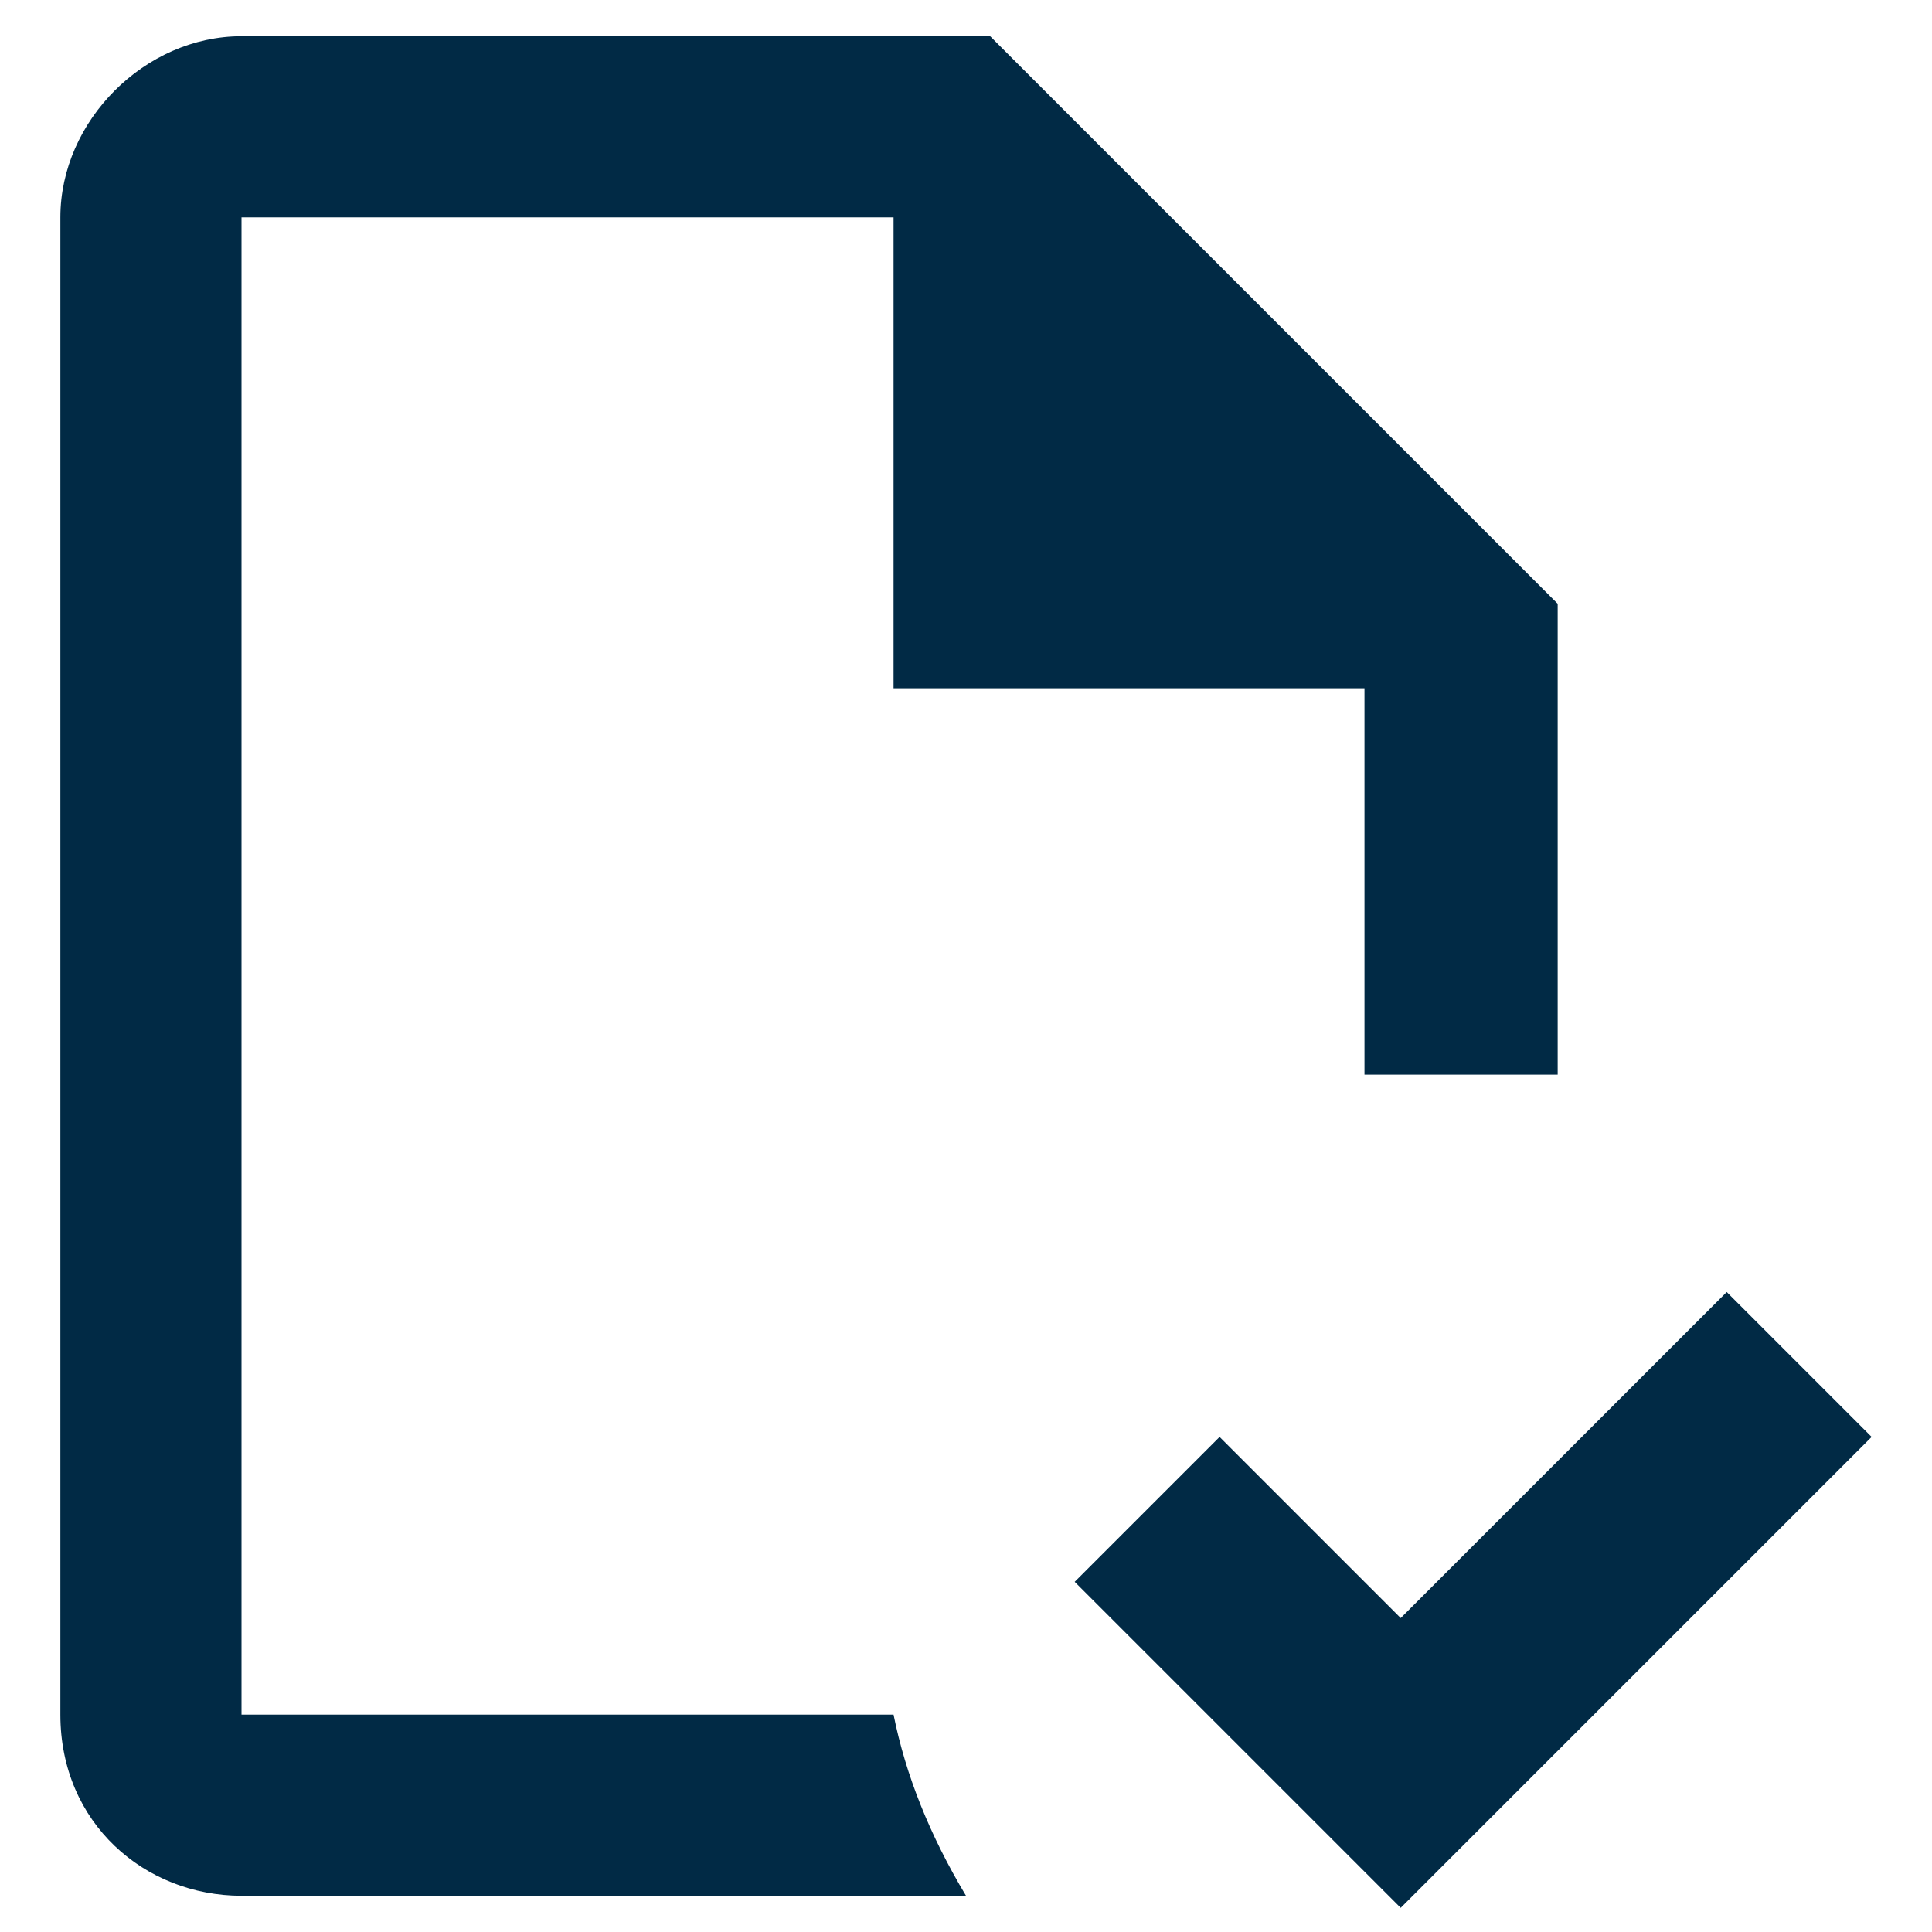 <svg viewBox="0 0 16 16" version="1.1" xmlns="http://www.w3.org/2000/svg">
  <defs>
    <style>
      .cls-1 {
        fill: #012a45;
      }
    </style>
  </defs>
  
  <g>
    <g id="Capa_1">
      <path d="M15.5,11.9l-3.9,3.9-2.7-2.7,1.2-1.2,1.5,1.5,2.7-2.7,1.2,1.2M7.5,14.2H2V1.8h5.4v3.9h3.9v3.2c.2,0,.5,0,.8,0s.5,0,.8,0v-3.9L8.2.3H2C1.2.3.5,1,.5,1.8v12.4c0,.9.7,1.5,1.5,1.5h6c-.3-.5-.5-1-.6-1.5h0Z" class="cls-1"></path>
    </g>
  </g>
</svg>